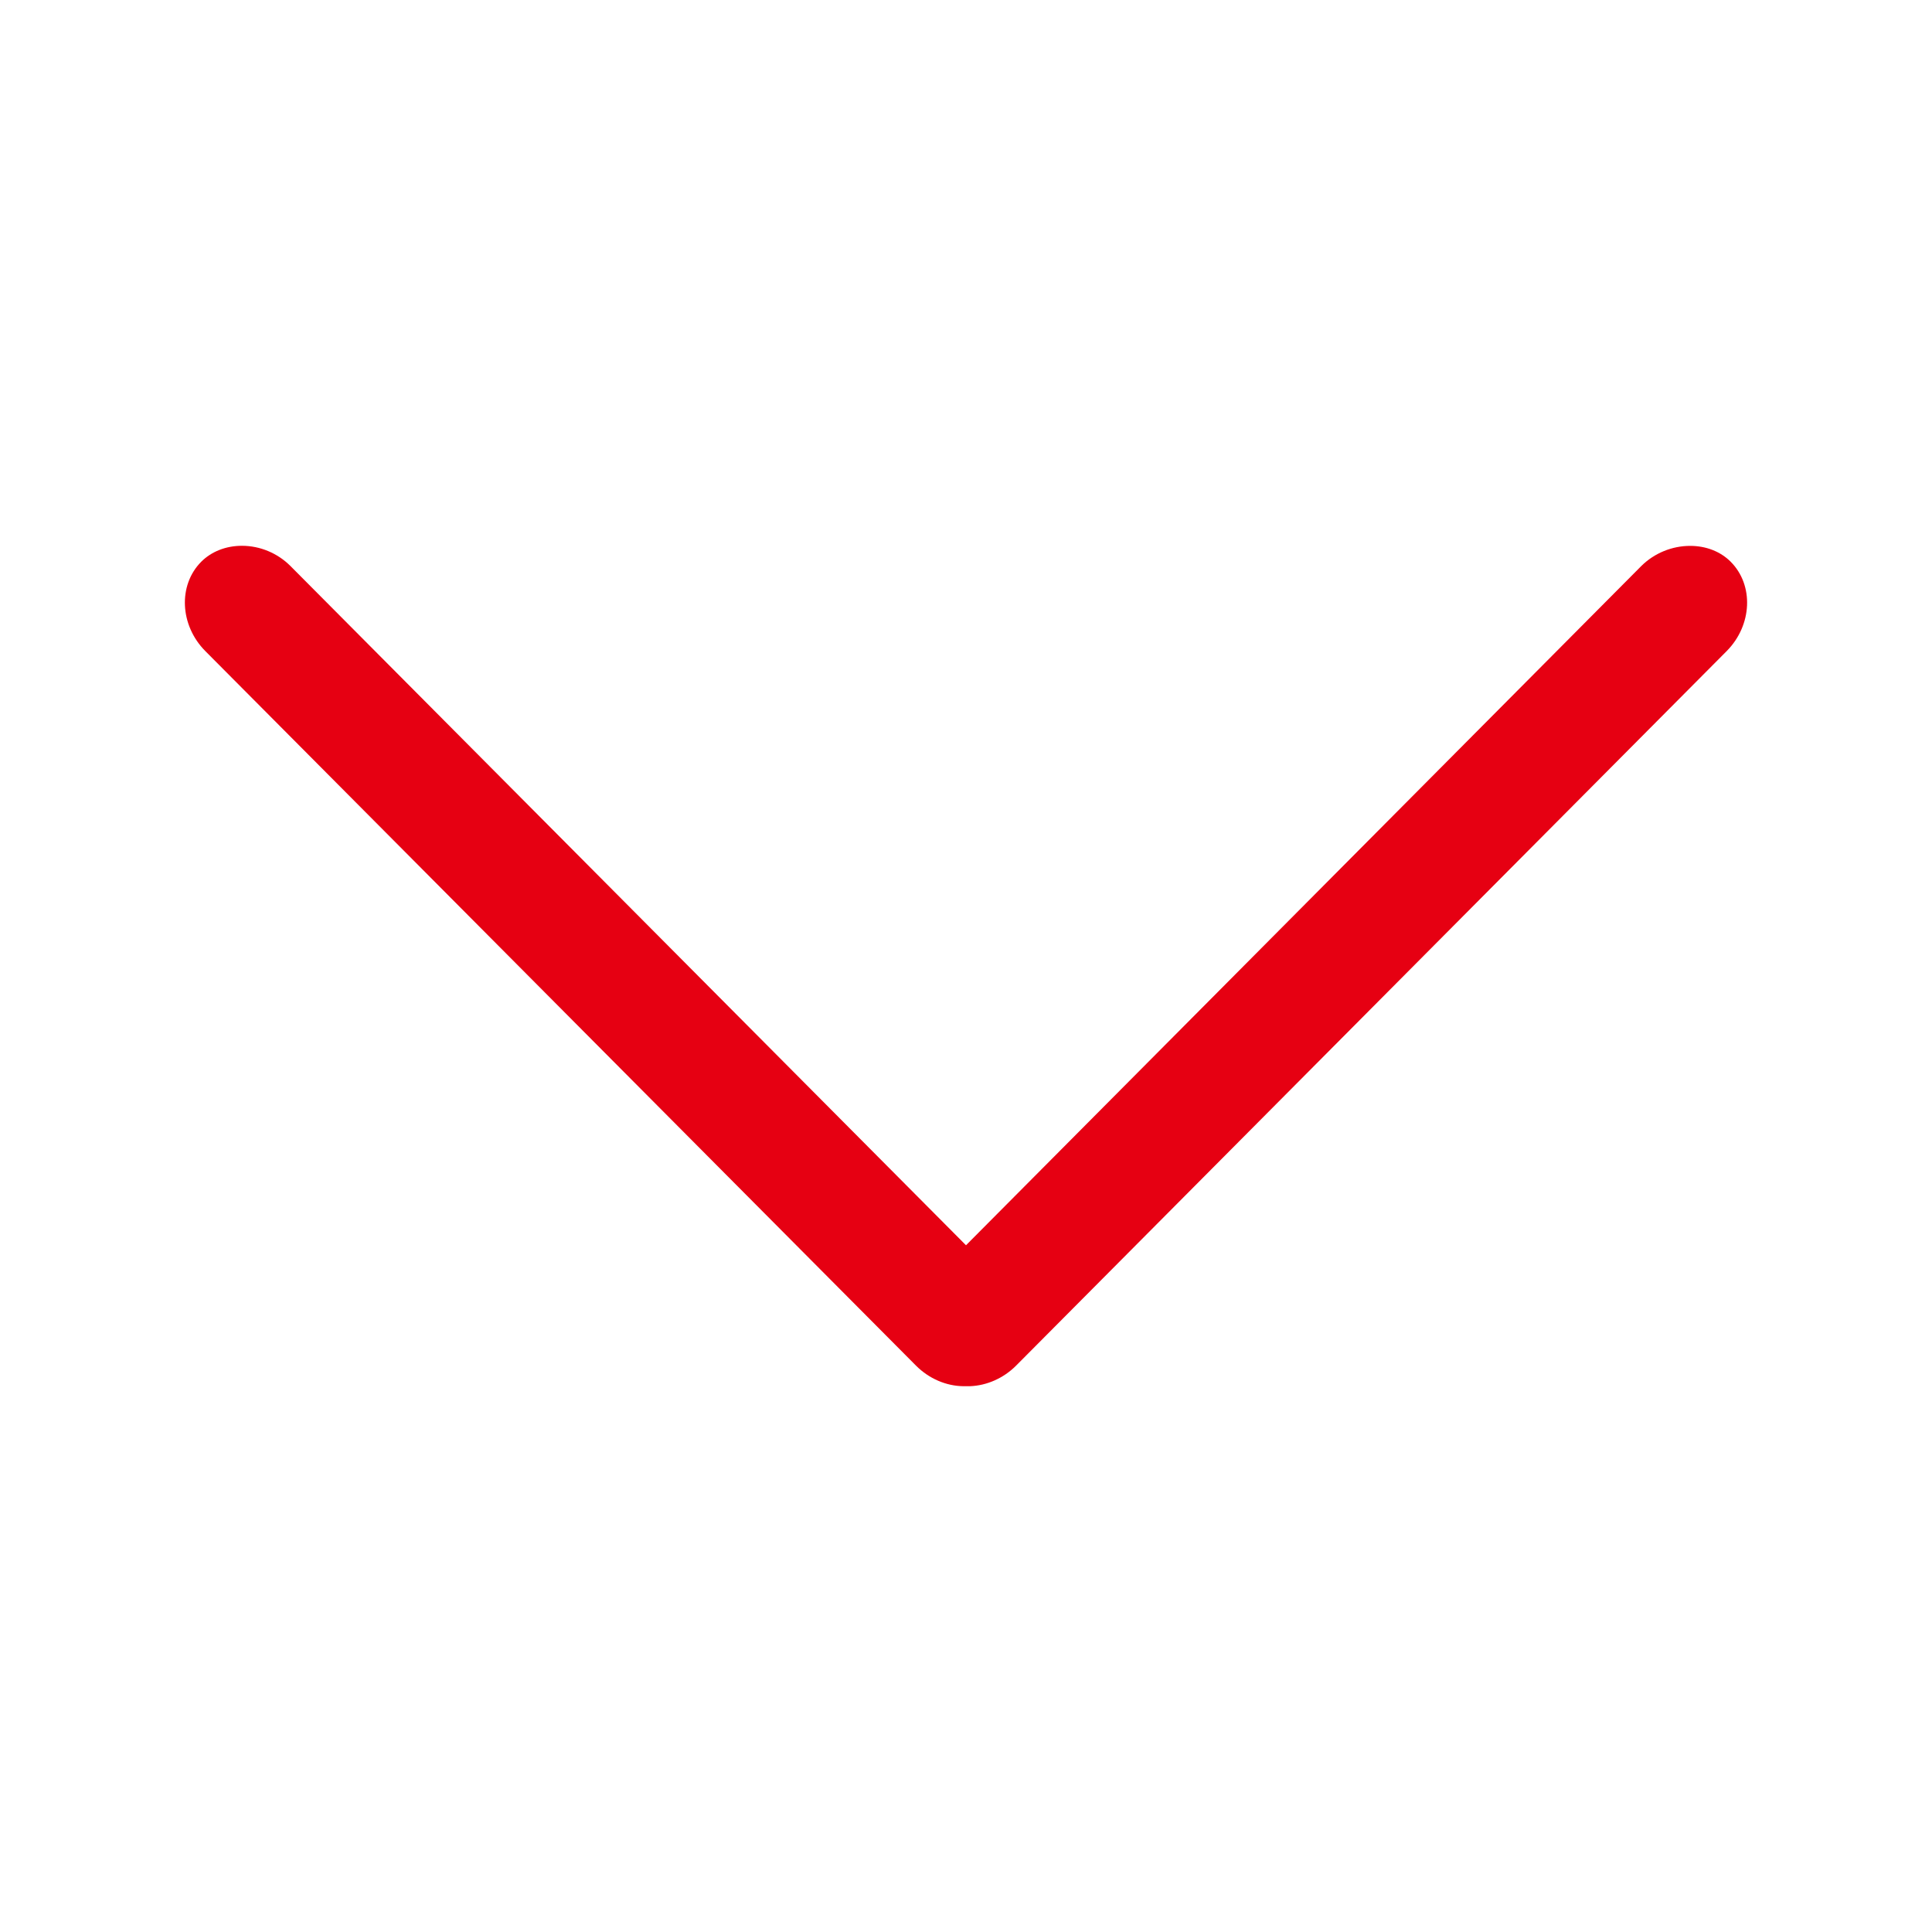 <svg xmlns="http://www.w3.org/2000/svg" xmlns:xlink="http://www.w3.org/1999/xlink" width="22" height="22" viewBox="0 0 22 22" fill="none">
<path d="M19.707 6.396C19.591 6.28 19.427 6.216 19.246 6.216C19.039 6.216 18.839 6.299 18.693 6.442L11 14.18L3.306 6.444C3.161 6.299 2.961 6.215 2.755 6.215C2.573 6.215 2.408 6.28 2.291 6.397C2.026 6.664 2.047 7.121 2.338 7.414L10.432 15.552C10.578 15.698 10.773 15.783 10.971 15.785L11.044 15.785C11.237 15.778 11.427 15.694 11.569 15.552L19.663 7.413C19.953 7.12 19.974 6.663 19.707 6.396Z"   fill="#E60012" >
</path>
</svg>
